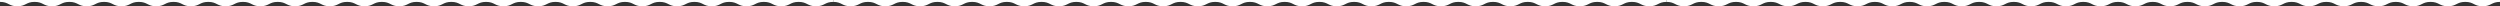 <?xml version="1.0" encoding="UTF-8"?><svg id="_レイヤー_2" xmlns="http://www.w3.org/2000/svg" viewBox="0 0 4401.94 11.06"><rect x="0" y="0" width="4401.94" height="11.06" fill="#333333" stroke="none"/><g id="design"><path d="M4401.94,0v3.33s-.02,0-.02,0c-15.29,0-15.29,7.73-30.57,7.73s-15.29-7.73-30.58-7.73-15.29,7.73-30.57,7.73-15.29-7.73-30.57-7.73-15.29,7.73-30.57,7.73-15.28-7.73-30.57-7.73-15.28,7.73-30.57,7.73-15.29-7.73-30.57-7.73-15.29,7.73-30.57,7.73-15.29-7.73-30.57-7.73-15.28,7.73-30.57,7.73-15.29-7.73-30.57-7.73-15.28,7.73-30.57,7.73-15.29-7.73-30.57-7.73-15.28,7.73-30.57,7.73-15.28-7.73-30.57-7.73-15.28,7.73-30.57,7.73-15.28-7.73-30.57-7.73-15.28,7.73-30.57,7.73-15.29-7.73-30.57-7.73-15.28,7.73-30.57,7.73-15.28-7.73-30.56-7.73-15.28,7.73-30.57,7.73-15.28-7.73-30.57-7.73-15.28,7.73-30.56,7.73-15.28-7.73-30.57-7.73-15.28,7.73-30.57,7.73-15.28-7.73-30.57-7.73-15.28,7.73-30.57,7.73-15.28-7.73-30.57-7.73-15.28,7.73-30.57,7.73-15.28-7.73-30.57-7.73-15.28,7.73-30.57,7.73-15.28-7.73-30.57-7.73-15.28,7.73-30.57,7.73-15.28-7.73-30.57-7.73-15.28,7.73-30.57,7.73-15.28-7.73-30.57-7.73-15.28,7.73-30.57,7.73-15.28-7.73-30.57-7.73-15.28,7.73-30.57,7.73-15.28-7.73-30.57-7.73-15.28,7.73-30.57,7.73-15.28-7.73-30.57-7.73-15.28,7.73-30.57,7.73-15.28-7.73-30.57-7.73-15.28,7.73-30.57,7.73-15.28-7.73-30.56-7.73V0h1467.31Z" style="fill:#fff;"/><path d="M2934.63,0v3.33s-.02,0-.02,0c-15.29,0-15.29,7.73-30.57,7.73s-15.29-7.73-30.58-7.73-15.29,7.73-30.57,7.73-15.29-7.73-30.57-7.73-15.29,7.73-30.57,7.73-15.28-7.73-30.57-7.73-15.28,7.73-30.57,7.73-15.29-7.73-30.57-7.73-15.29,7.73-30.57,7.73-15.29-7.73-30.57-7.73-15.28,7.73-30.57,7.73-15.29-7.73-30.57-7.73-15.28,7.73-30.57,7.73-15.29-7.73-30.57-7.73-15.28,7.73-30.57,7.73-15.28-7.73-30.57-7.73-15.28,7.73-30.57,7.73-15.28-7.73-30.57-7.73-15.28,7.73-30.57,7.73-15.29-7.73-30.57-7.73-15.28,7.73-30.57,7.73-15.28-7.73-30.56-7.73-15.28,7.73-30.57,7.73-15.28-7.73-30.57-7.73-15.28,7.73-30.56,7.73-15.28-7.73-30.57-7.73-15.28,7.73-30.57,7.73-15.28-7.73-30.57-7.73-15.28,7.73-30.57,7.73-15.28-7.73-30.57-7.73-15.28,7.73-30.57,7.73-15.28-7.73-30.57-7.73-15.28,7.73-30.57,7.73-15.28-7.73-30.57-7.73-15.28,7.73-30.57,7.73-15.28-7.73-30.57-7.73-15.28,7.73-30.57,7.73-15.28-7.73-30.57-7.73-15.28,7.73-30.57,7.73-15.28-7.73-30.57-7.73-15.28,7.73-30.57,7.73-15.28-7.73-30.57-7.73-15.28,7.73-30.57,7.73-15.28-7.73-30.57-7.73-15.28,7.73-30.57,7.73-15.28-7.73-30.57-7.73-15.28,7.73-30.57,7.73-15.28-7.73-30.56-7.73V0h1467.31Z" style="fill:#fff;"/><path d="M1467.31,0v3.33s-.02,0-.02,0c-15.29,0-15.29,7.73-30.57,7.73s-15.29-7.73-30.58-7.73-15.29,7.73-30.57,7.73-15.29-7.73-30.57-7.73-15.29,7.73-30.57,7.73-15.28-7.73-30.57-7.73-15.28,7.73-30.57,7.73-15.29-7.73-30.57-7.73-15.29,7.73-30.57,7.73-15.29-7.73-30.57-7.73-15.28,7.73-30.57,7.73-15.29-7.73-30.57-7.73-15.28,7.73-30.57,7.73-15.29-7.73-30.57-7.73-15.28,7.73-30.57,7.73-15.28-7.73-30.57-7.73-15.28,7.73-30.57,7.73-15.28-7.73-30.57-7.73-15.28,7.73-30.57,7.73-15.29-7.73-30.57-7.73-15.28,7.73-30.57,7.73-15.28-7.73-30.56-7.73-15.28,7.73-30.57,7.73-15.28-7.73-30.57-7.73-15.28,7.73-30.56,7.73-15.28-7.73-30.57-7.73-15.28,7.73-30.57,7.73-15.28-7.73-30.57-7.73-15.28,7.73-30.57,7.73-15.28-7.73-30.57-7.73-15.28,7.73-30.57,7.73-15.28-7.73-30.57-7.73-15.28,7.73-30.57,7.73-15.28-7.73-30.57-7.73-15.28,7.73-30.57,7.73-15.28-7.73-30.57-7.73-15.28,7.73-30.57,7.73-15.28-7.73-30.57-7.73-15.28,7.73-30.57,7.73-15.28-7.73-30.57-7.73-15.28,7.73-30.57,7.73-15.28-7.73-30.57-7.73-15.28,7.73-30.57,7.73-15.28-7.73-30.57-7.73-15.28,7.73-30.57,7.73-15.28-7.73-30.57-7.73-15.28,7.73-30.57,7.73S15.27,3.34,0,3.33V0h1467.31Z" style="fill:#fff;"/></g></svg>